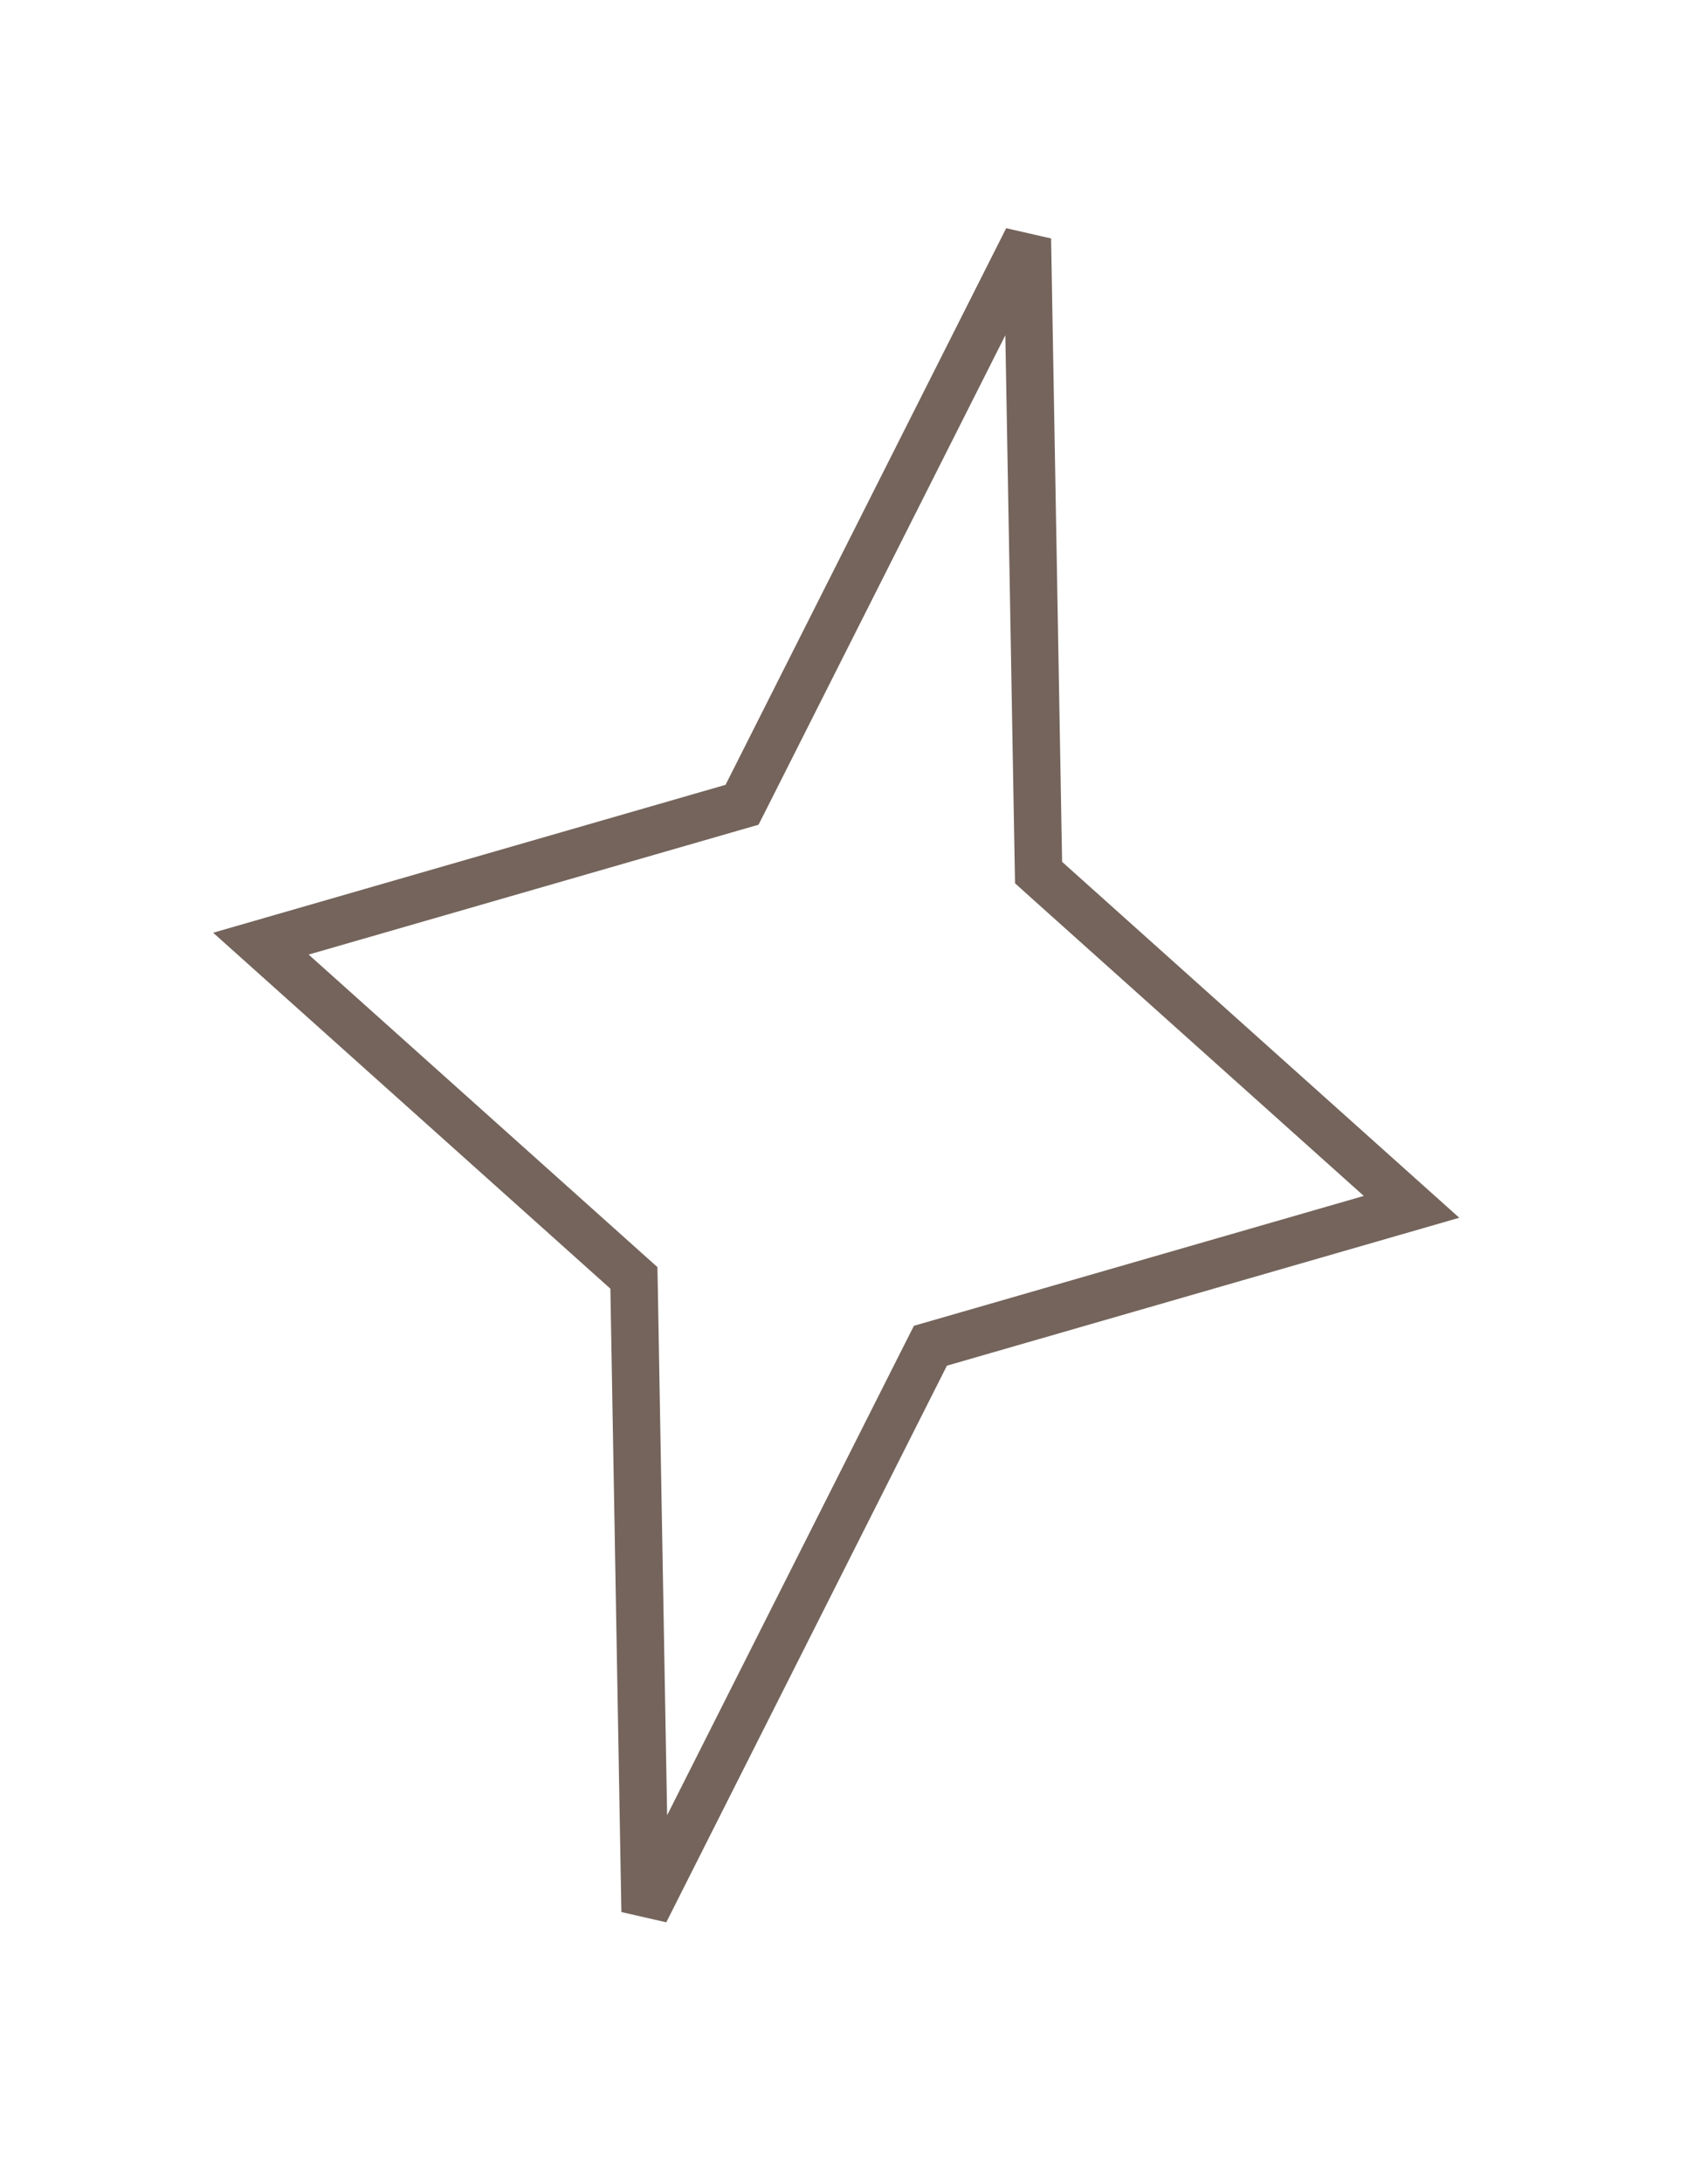 <?xml version="1.0" encoding="UTF-8"?> <svg xmlns="http://www.w3.org/2000/svg" width="36" height="46" viewBox="0 0 36 46" fill="none"> <path opacity="0.7" d="M21.886 18.166L21.89 18.384L22.052 18.53L29.751 25.427L19.82 28.293L19.611 28.353L19.512 28.548L13.597 40.276L13.365 27.142L13.361 26.924L13.199 26.779L5.499 19.882L15.431 17.016L15.64 16.956L15.739 16.761L21.654 5.033L21.886 18.166Z" stroke="#392316"></path> </svg> 